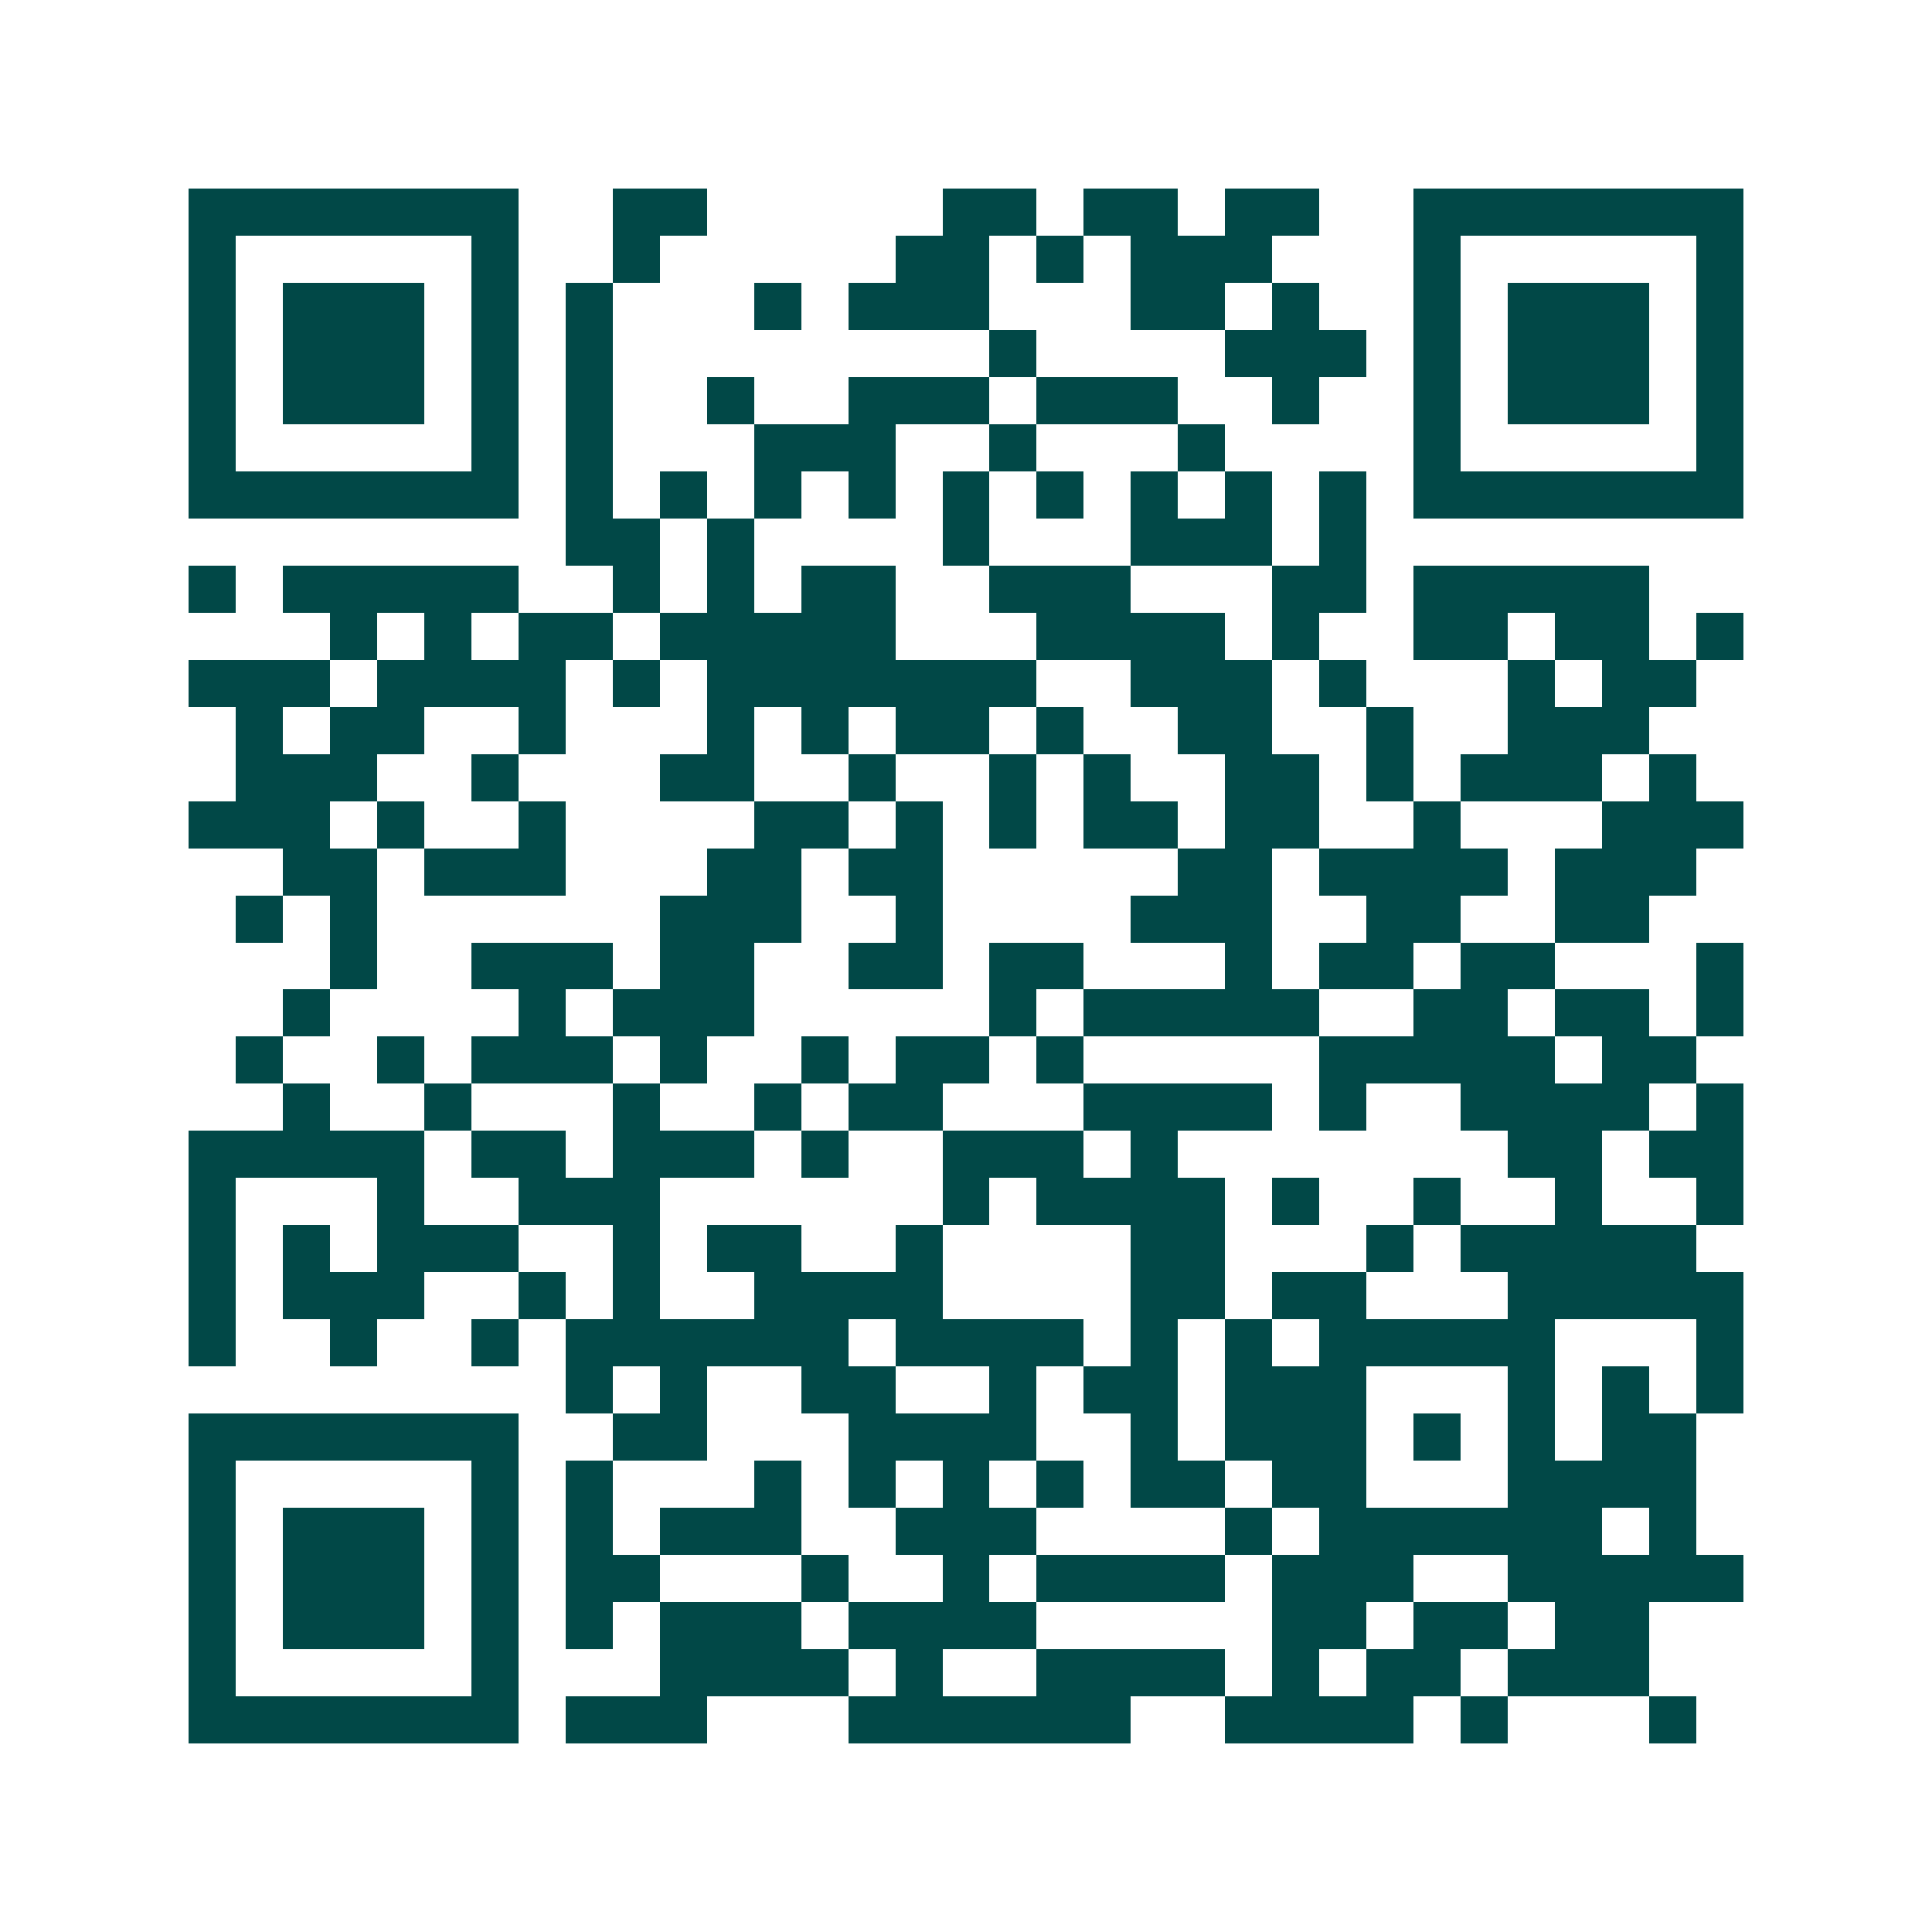 <svg xmlns="http://www.w3.org/2000/svg" width="200" height="200" viewBox="0 0 41 41" shape-rendering="crispEdges"><path fill="#ffffff" d="M0 0h41v41H0z"/><path stroke="#014847" d="M4 4.5h7m2 0h2m5 0h2m1 0h2m1 0h2m2 0h7M4 5.5h1m5 0h1m2 0h1m5 0h2m1 0h1m1 0h3m3 0h1m5 0h1M4 6.5h1m1 0h3m1 0h1m1 0h1m3 0h1m1 0h3m3 0h2m1 0h1m2 0h1m1 0h3m1 0h1M4 7.5h1m1 0h3m1 0h1m1 0h1m8 0h1m4 0h3m1 0h1m1 0h3m1 0h1M4 8.5h1m1 0h3m1 0h1m1 0h1m2 0h1m2 0h3m1 0h3m2 0h1m2 0h1m1 0h3m1 0h1M4 9.5h1m5 0h1m1 0h1m3 0h3m2 0h1m3 0h1m4 0h1m5 0h1M4 10.5h7m1 0h1m1 0h1m1 0h1m1 0h1m1 0h1m1 0h1m1 0h1m1 0h1m1 0h1m1 0h7M12 11.5h2m1 0h1m4 0h1m3 0h3m1 0h1M4 12.5h1m1 0h5m2 0h1m1 0h1m1 0h2m2 0h3m3 0h2m1 0h5M7 13.5h1m1 0h1m1 0h2m1 0h5m3 0h4m1 0h1m2 0h2m1 0h2m1 0h1M4 14.5h3m1 0h4m1 0h1m1 0h7m2 0h3m1 0h1m3 0h1m1 0h2M5 15.5h1m1 0h2m2 0h1m3 0h1m1 0h1m1 0h2m1 0h1m2 0h2m2 0h1m2 0h3M5 16.5h3m2 0h1m3 0h2m2 0h1m2 0h1m1 0h1m2 0h2m1 0h1m1 0h3m1 0h1M4 17.5h3m1 0h1m2 0h1m4 0h2m1 0h1m1 0h1m1 0h2m1 0h2m2 0h1m3 0h3M6 18.5h2m1 0h3m3 0h2m1 0h2m5 0h2m1 0h4m1 0h3M5 19.5h1m1 0h1m6 0h3m2 0h1m4 0h3m2 0h2m2 0h2M7 20.5h1m2 0h3m1 0h2m2 0h2m1 0h2m3 0h1m1 0h2m1 0h2m3 0h1M6 21.5h1m4 0h1m1 0h3m5 0h1m1 0h5m2 0h2m1 0h2m1 0h1M5 22.5h1m2 0h1m1 0h3m1 0h1m2 0h1m1 0h2m1 0h1m5 0h5m1 0h2M6 23.5h1m2 0h1m3 0h1m2 0h1m1 0h2m3 0h4m1 0h1m2 0h4m1 0h1M4 24.5h5m1 0h2m1 0h3m1 0h1m2 0h3m1 0h1m7 0h2m1 0h2M4 25.5h1m3 0h1m2 0h3m6 0h1m1 0h4m1 0h1m2 0h1m2 0h1m2 0h1M4 26.5h1m1 0h1m1 0h3m2 0h1m1 0h2m2 0h1m4 0h2m3 0h1m1 0h5M4 27.5h1m1 0h3m2 0h1m1 0h1m2 0h4m4 0h2m1 0h2m3 0h5M4 28.5h1m2 0h1m2 0h1m1 0h6m1 0h4m1 0h1m1 0h1m1 0h5m3 0h1M12 29.5h1m1 0h1m2 0h2m2 0h1m1 0h2m1 0h3m3 0h1m1 0h1m1 0h1M4 30.5h7m2 0h2m3 0h4m2 0h1m1 0h3m1 0h1m1 0h1m1 0h2M4 31.5h1m5 0h1m1 0h1m3 0h1m1 0h1m1 0h1m1 0h1m1 0h2m1 0h2m3 0h4M4 32.5h1m1 0h3m1 0h1m1 0h1m1 0h3m2 0h3m4 0h1m1 0h6m1 0h1M4 33.5h1m1 0h3m1 0h1m1 0h2m3 0h1m2 0h1m1 0h4m1 0h3m2 0h5M4 34.5h1m1 0h3m1 0h1m1 0h1m1 0h3m1 0h4m5 0h2m1 0h2m1 0h2M4 35.5h1m5 0h1m3 0h4m1 0h1m2 0h4m1 0h1m1 0h2m1 0h3M4 36.5h7m1 0h3m3 0h6m2 0h4m1 0h1m3 0h1"/></svg>
